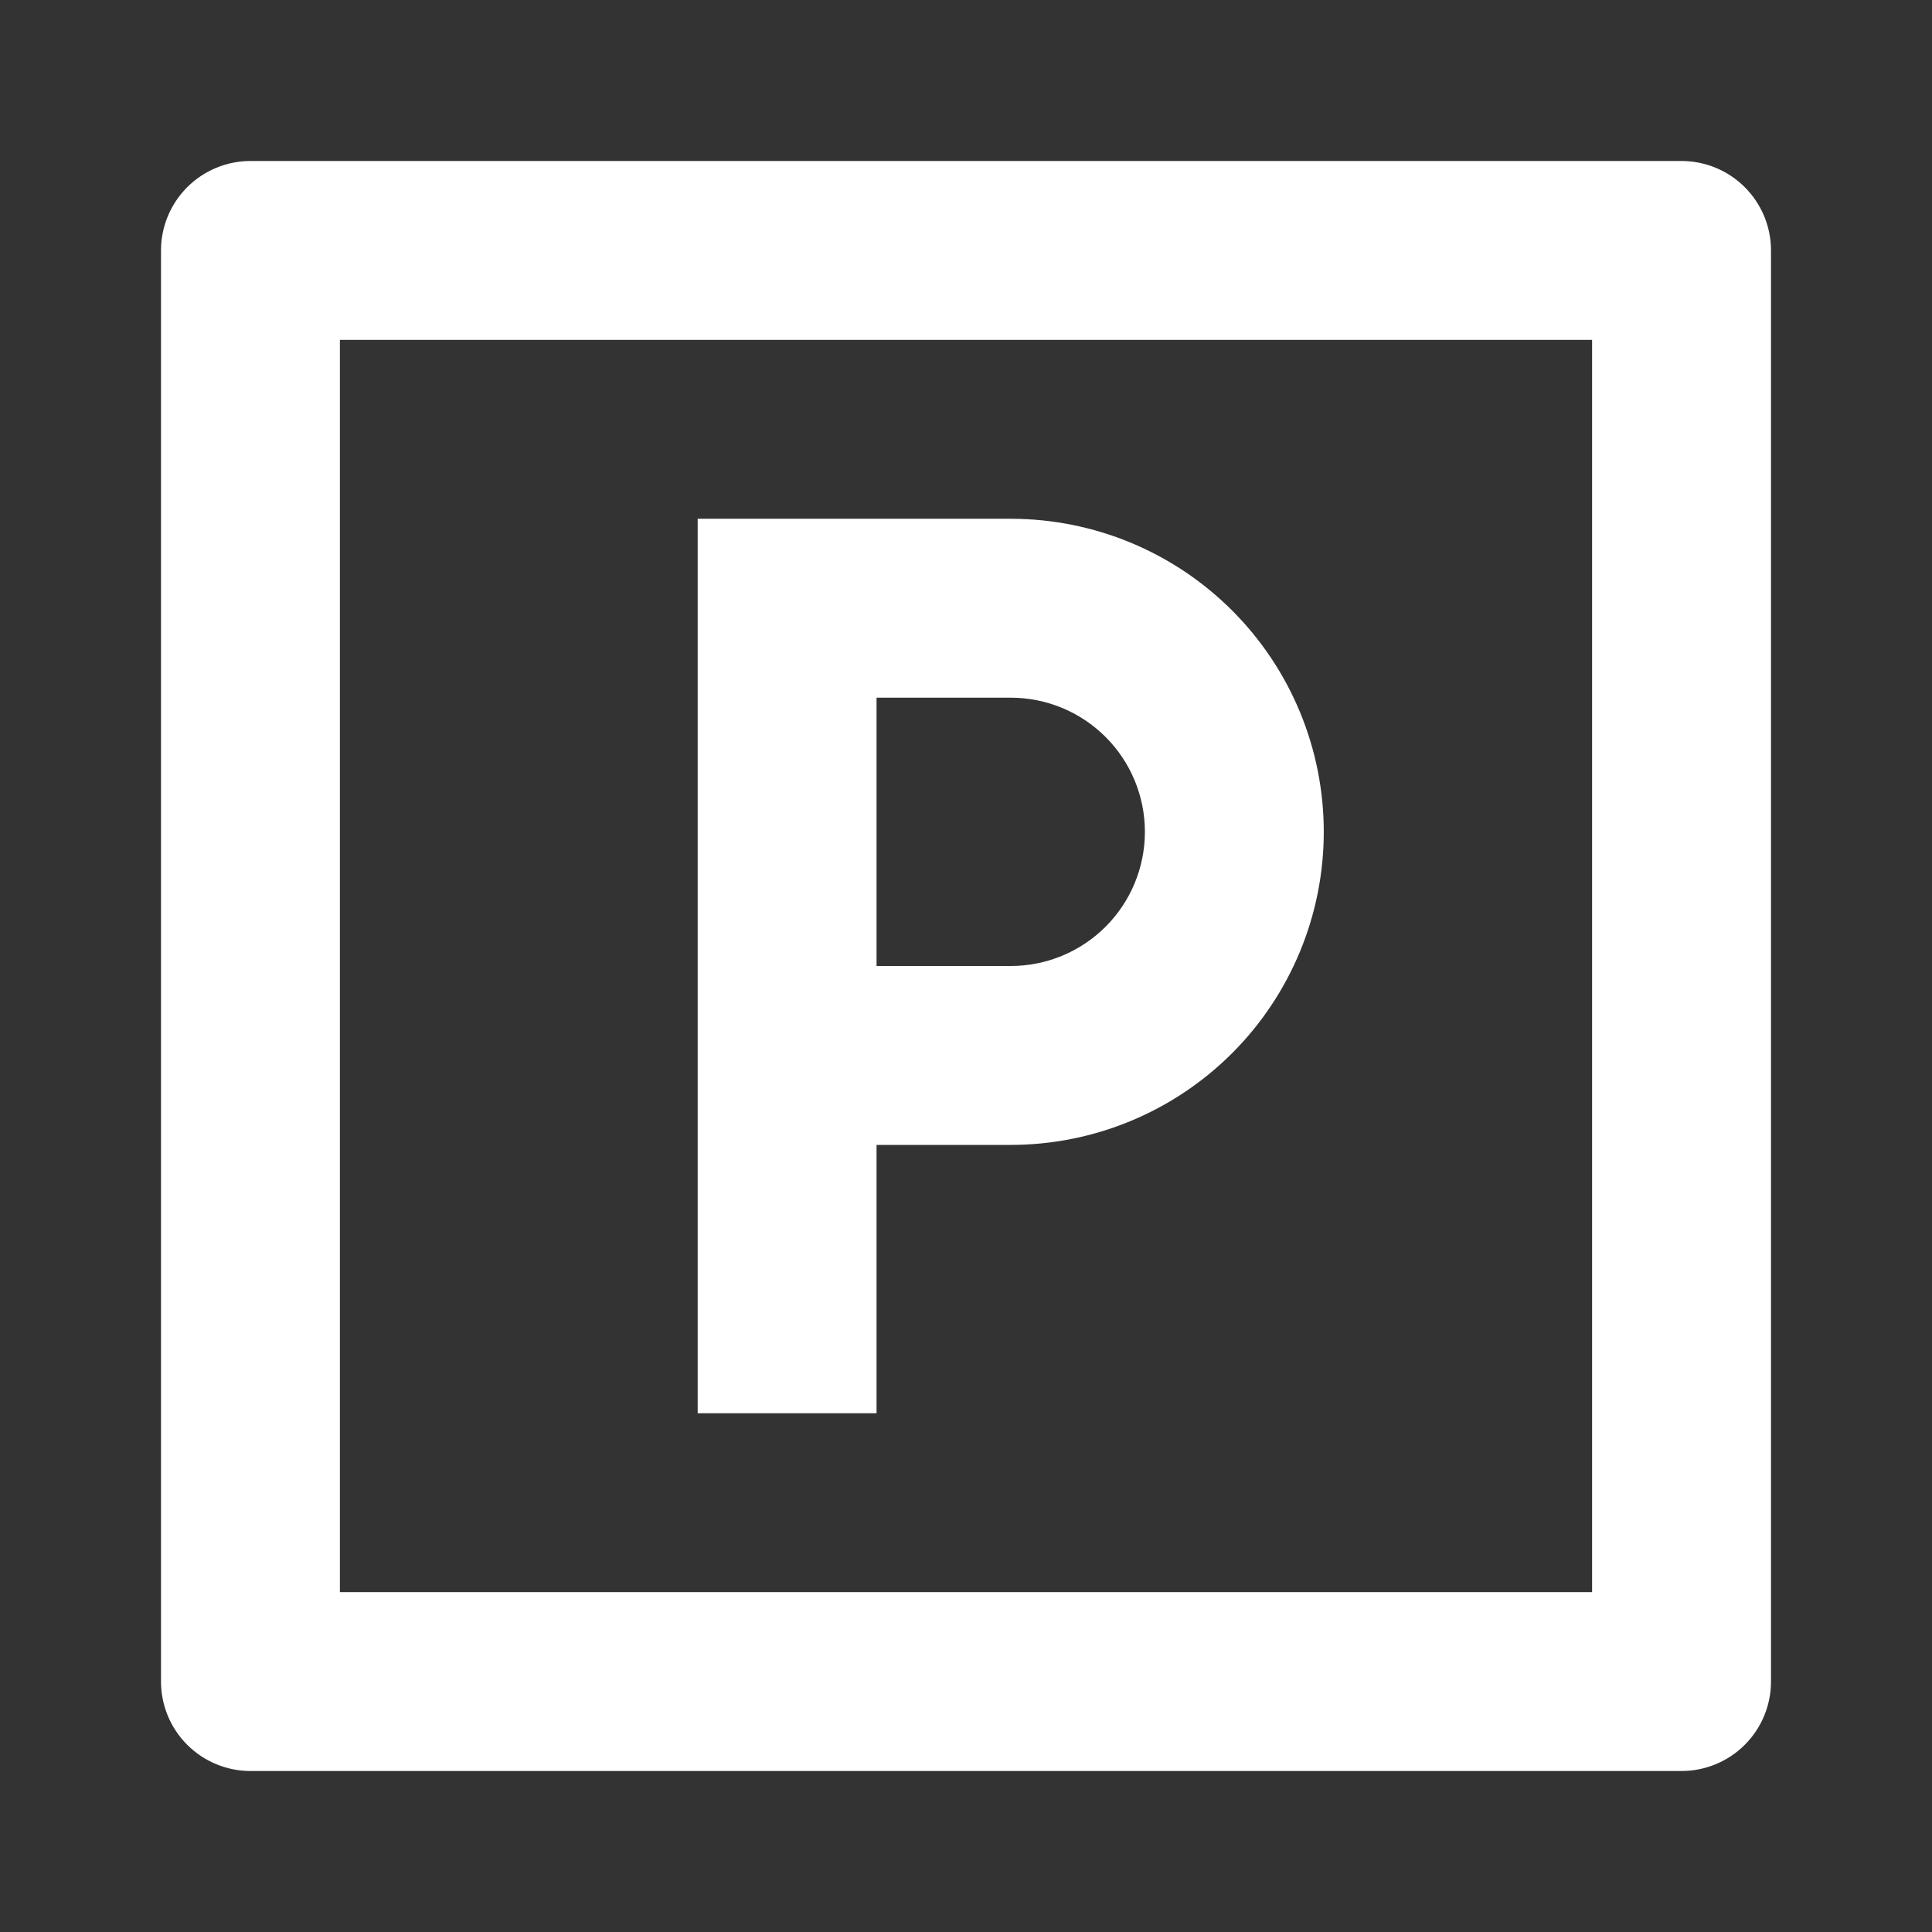<svg preserveAspectRatio="none" width="100%" height="100%" overflow="visible" style="display: block;" viewBox="0 0 60 60" fill="none" xmlns="http://www.w3.org/2000/svg">
<rect x="0" y="0" width="60" height="60" fill="#333333" stroke="none"/>
<g id="ri:parking-box-line">
<path id="Vector" d="M7.778 5H52.222C52.959 5 53.666 5.293 54.186 5.814C54.707 6.335 55 7.041 55 7.778V52.222C55 52.959 54.707 53.666 54.186 54.186C53.666 54.707 52.959 55 52.222 55H7.778C7.041 55 6.335 54.707 5.814 54.186C5.293 53.666 5 52.959 5 52.222V7.778C5 7.041 5.293 6.335 5.814 5.814C6.335 5.293 7.041 5 7.778 5ZM10.556 10.556V49.444H49.444V10.556H10.556ZM21.667 16.111H31.389C33.967 16.111 36.44 17.135 38.264 18.959C40.087 20.782 41.111 23.255 41.111 25.833C41.111 28.412 40.087 30.885 38.264 32.708C36.44 34.531 33.967 35.556 31.389 35.556H27.222V43.889H21.667V16.111ZM27.222 21.667V30H31.389C32.494 30 33.554 29.561 34.335 28.78C35.117 27.998 35.556 26.938 35.556 25.833C35.556 24.728 35.117 23.669 34.335 22.887C33.554 22.106 32.494 21.667 31.389 21.667H27.222Z" fill="white"/>
</g>
</svg>
